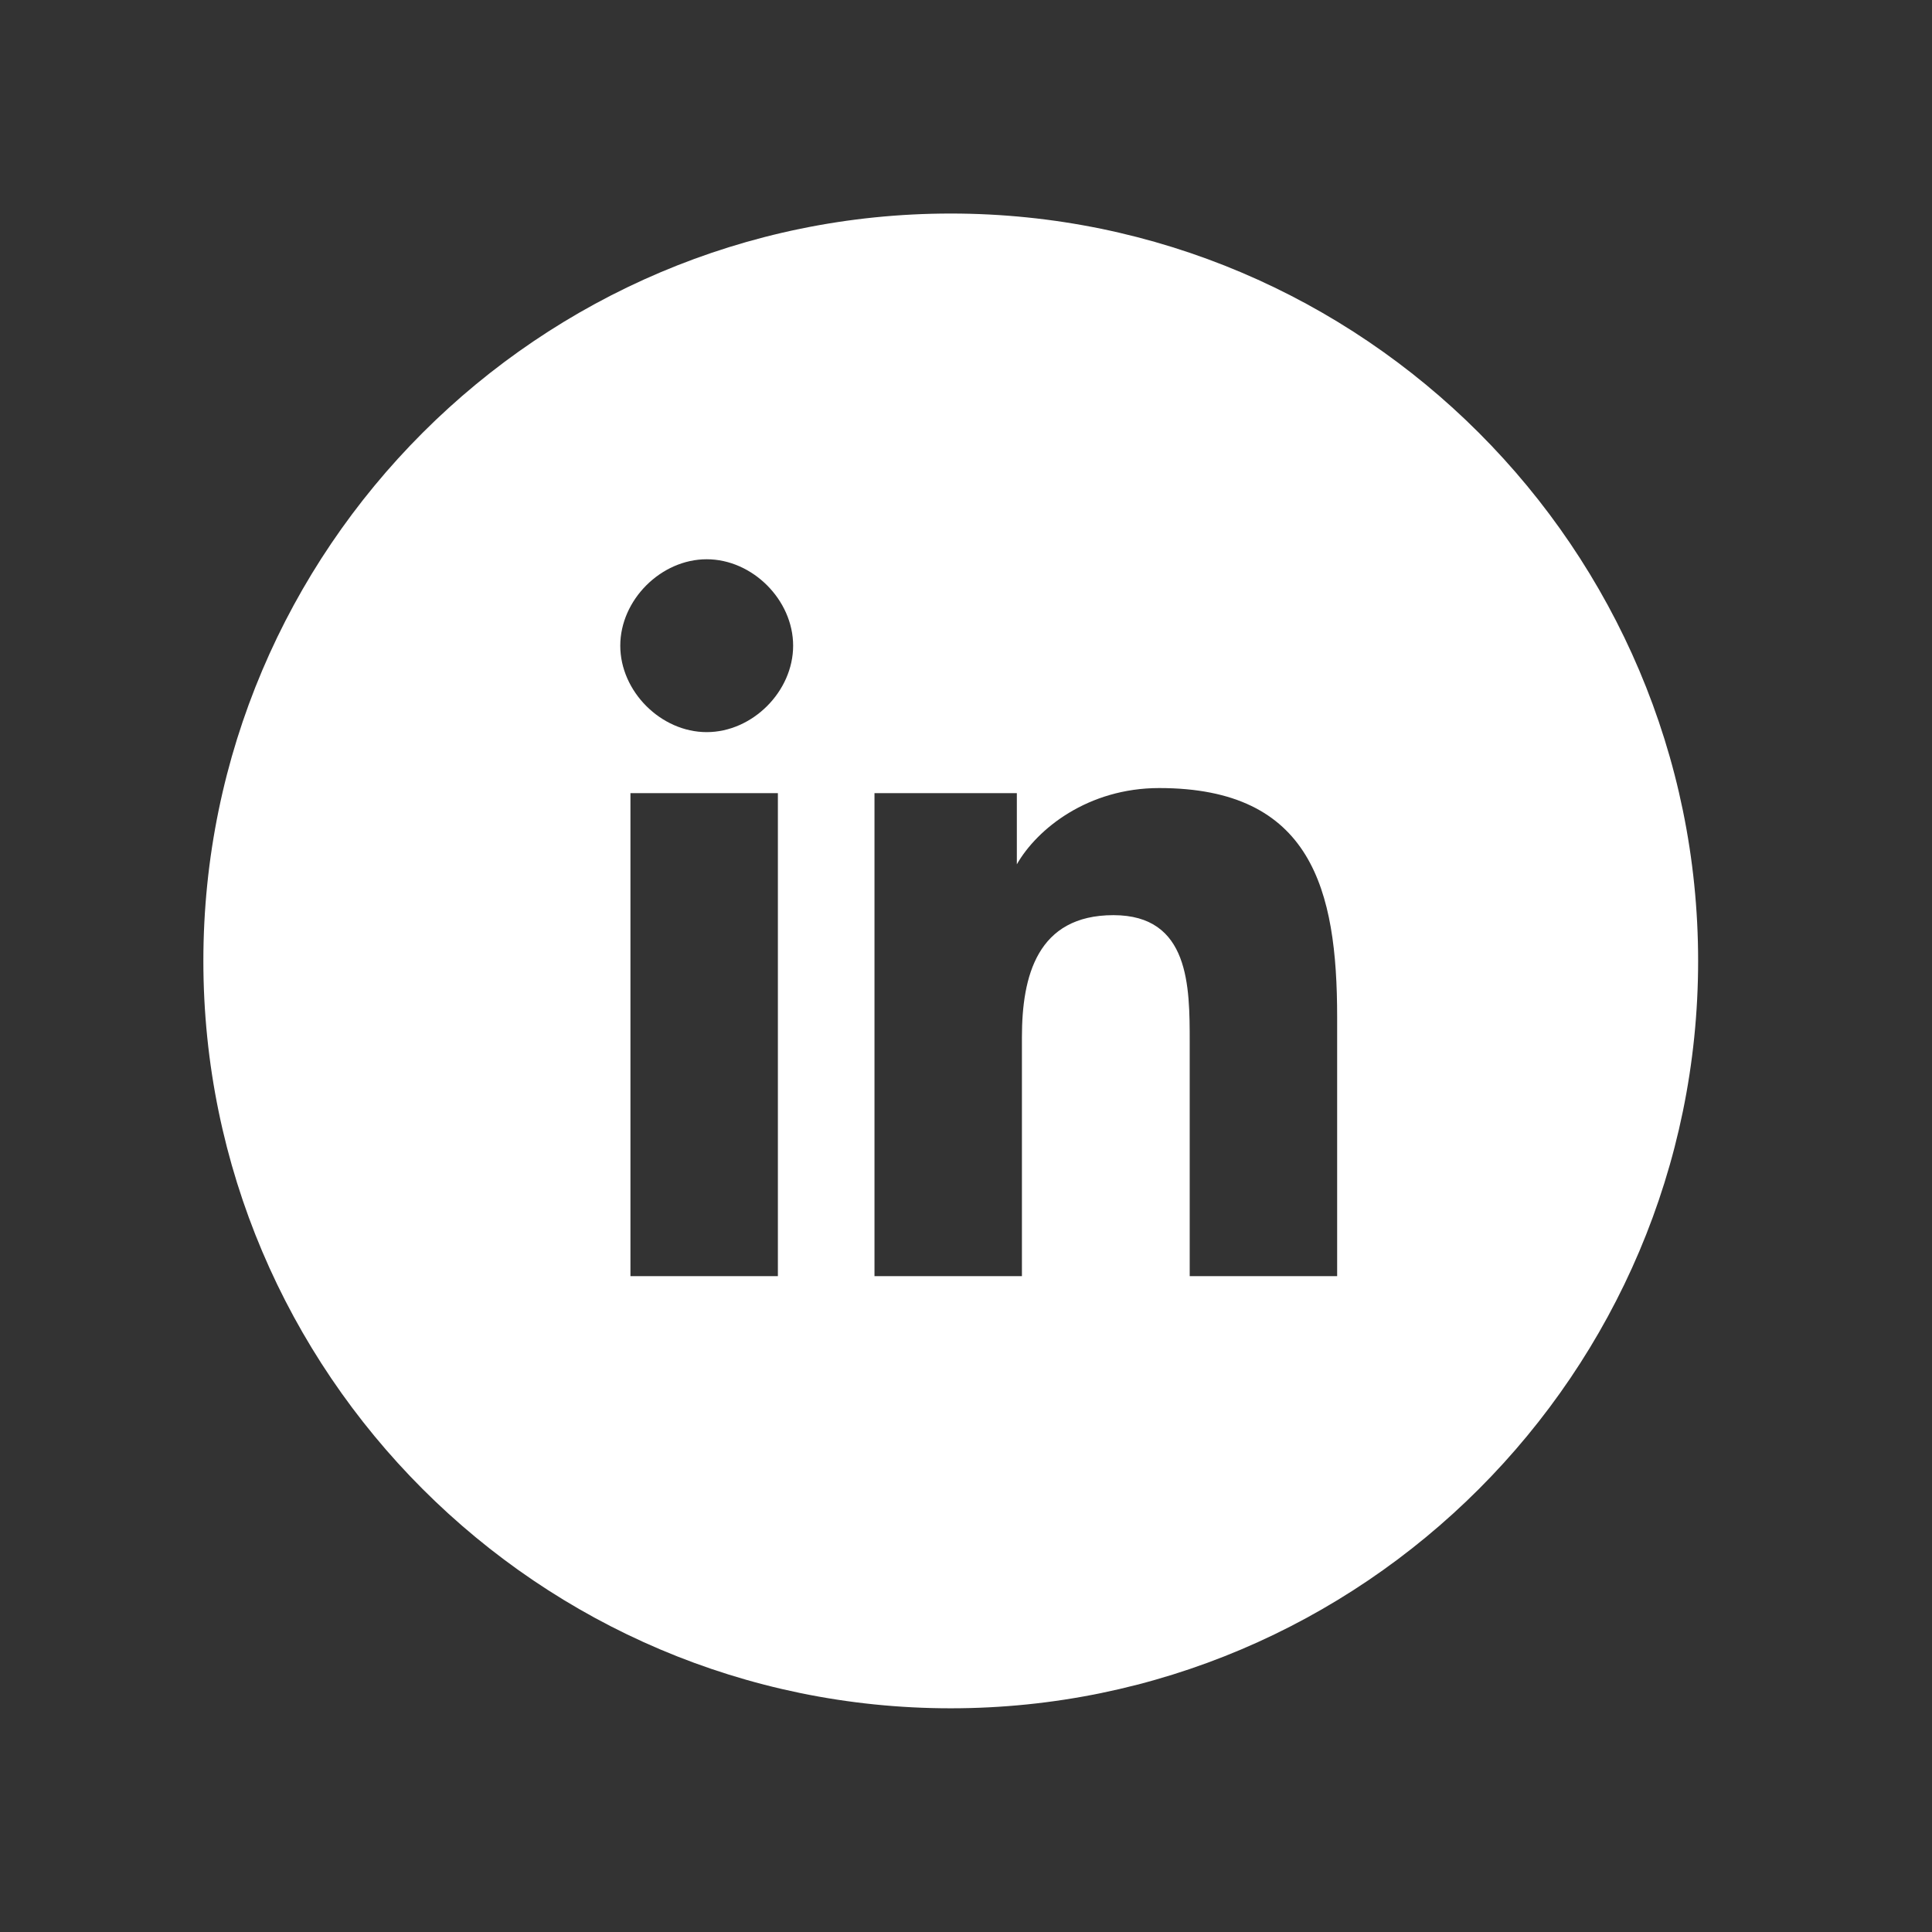 <?xml version="1.0" encoding="utf-8"?>
<!-- Generator: Adobe Illustrator 24.0.3, SVG Export Plug-In . SVG Version: 6.00 Build 0)  -->
<svg version="1.1" id="Layer_1" xmlns="http://www.w3.org/2000/svg" xmlns:xlink="http://www.w3.org/1999/xlink" x="0px" y="0px"
	 viewBox="0 0 38 38" style="enable-background:new 0 0 38 38;" xml:space="preserve">
<rect x="0" y="0" width="38" height="38" fill="#333333" stroke="none"/>
<style type="text/css">
	.st0{fill:#FFFFFF;}
</style>
<path class="st0" d="M18.7,4.2c-8.1,0-14.7,6.6-14.7,14.7s6.6,14.7,14.7,14.7s14.7-6.6,14.7-14.7S26.8,4.2,18.7,4.2L18.7,4.2z
	 M15.3,25.1h-2.9v-9.5h2.9V25.1z M13.9,14.4c-0.9,0-1.7-0.8-1.7-1.7c0-0.9,0.8-1.7,1.7-1.7s1.7,0.8,1.7,1.7S14.8,14.4,13.9,14.4z
	 M26.3,25.1h-2.9v-4.6c0-1.1,0-2.5-1.5-2.5c-1.5,0-1.8,1.2-1.8,2.4v4.7h-2.9v-9.5H20V17h0c0.4-0.7,1.4-1.5,2.8-1.5
	c3,0,3.5,2,3.5,4.5L26.3,25.1C26.3,25.1,26.3,25.1,26.3,25.1z"/>
</svg>
